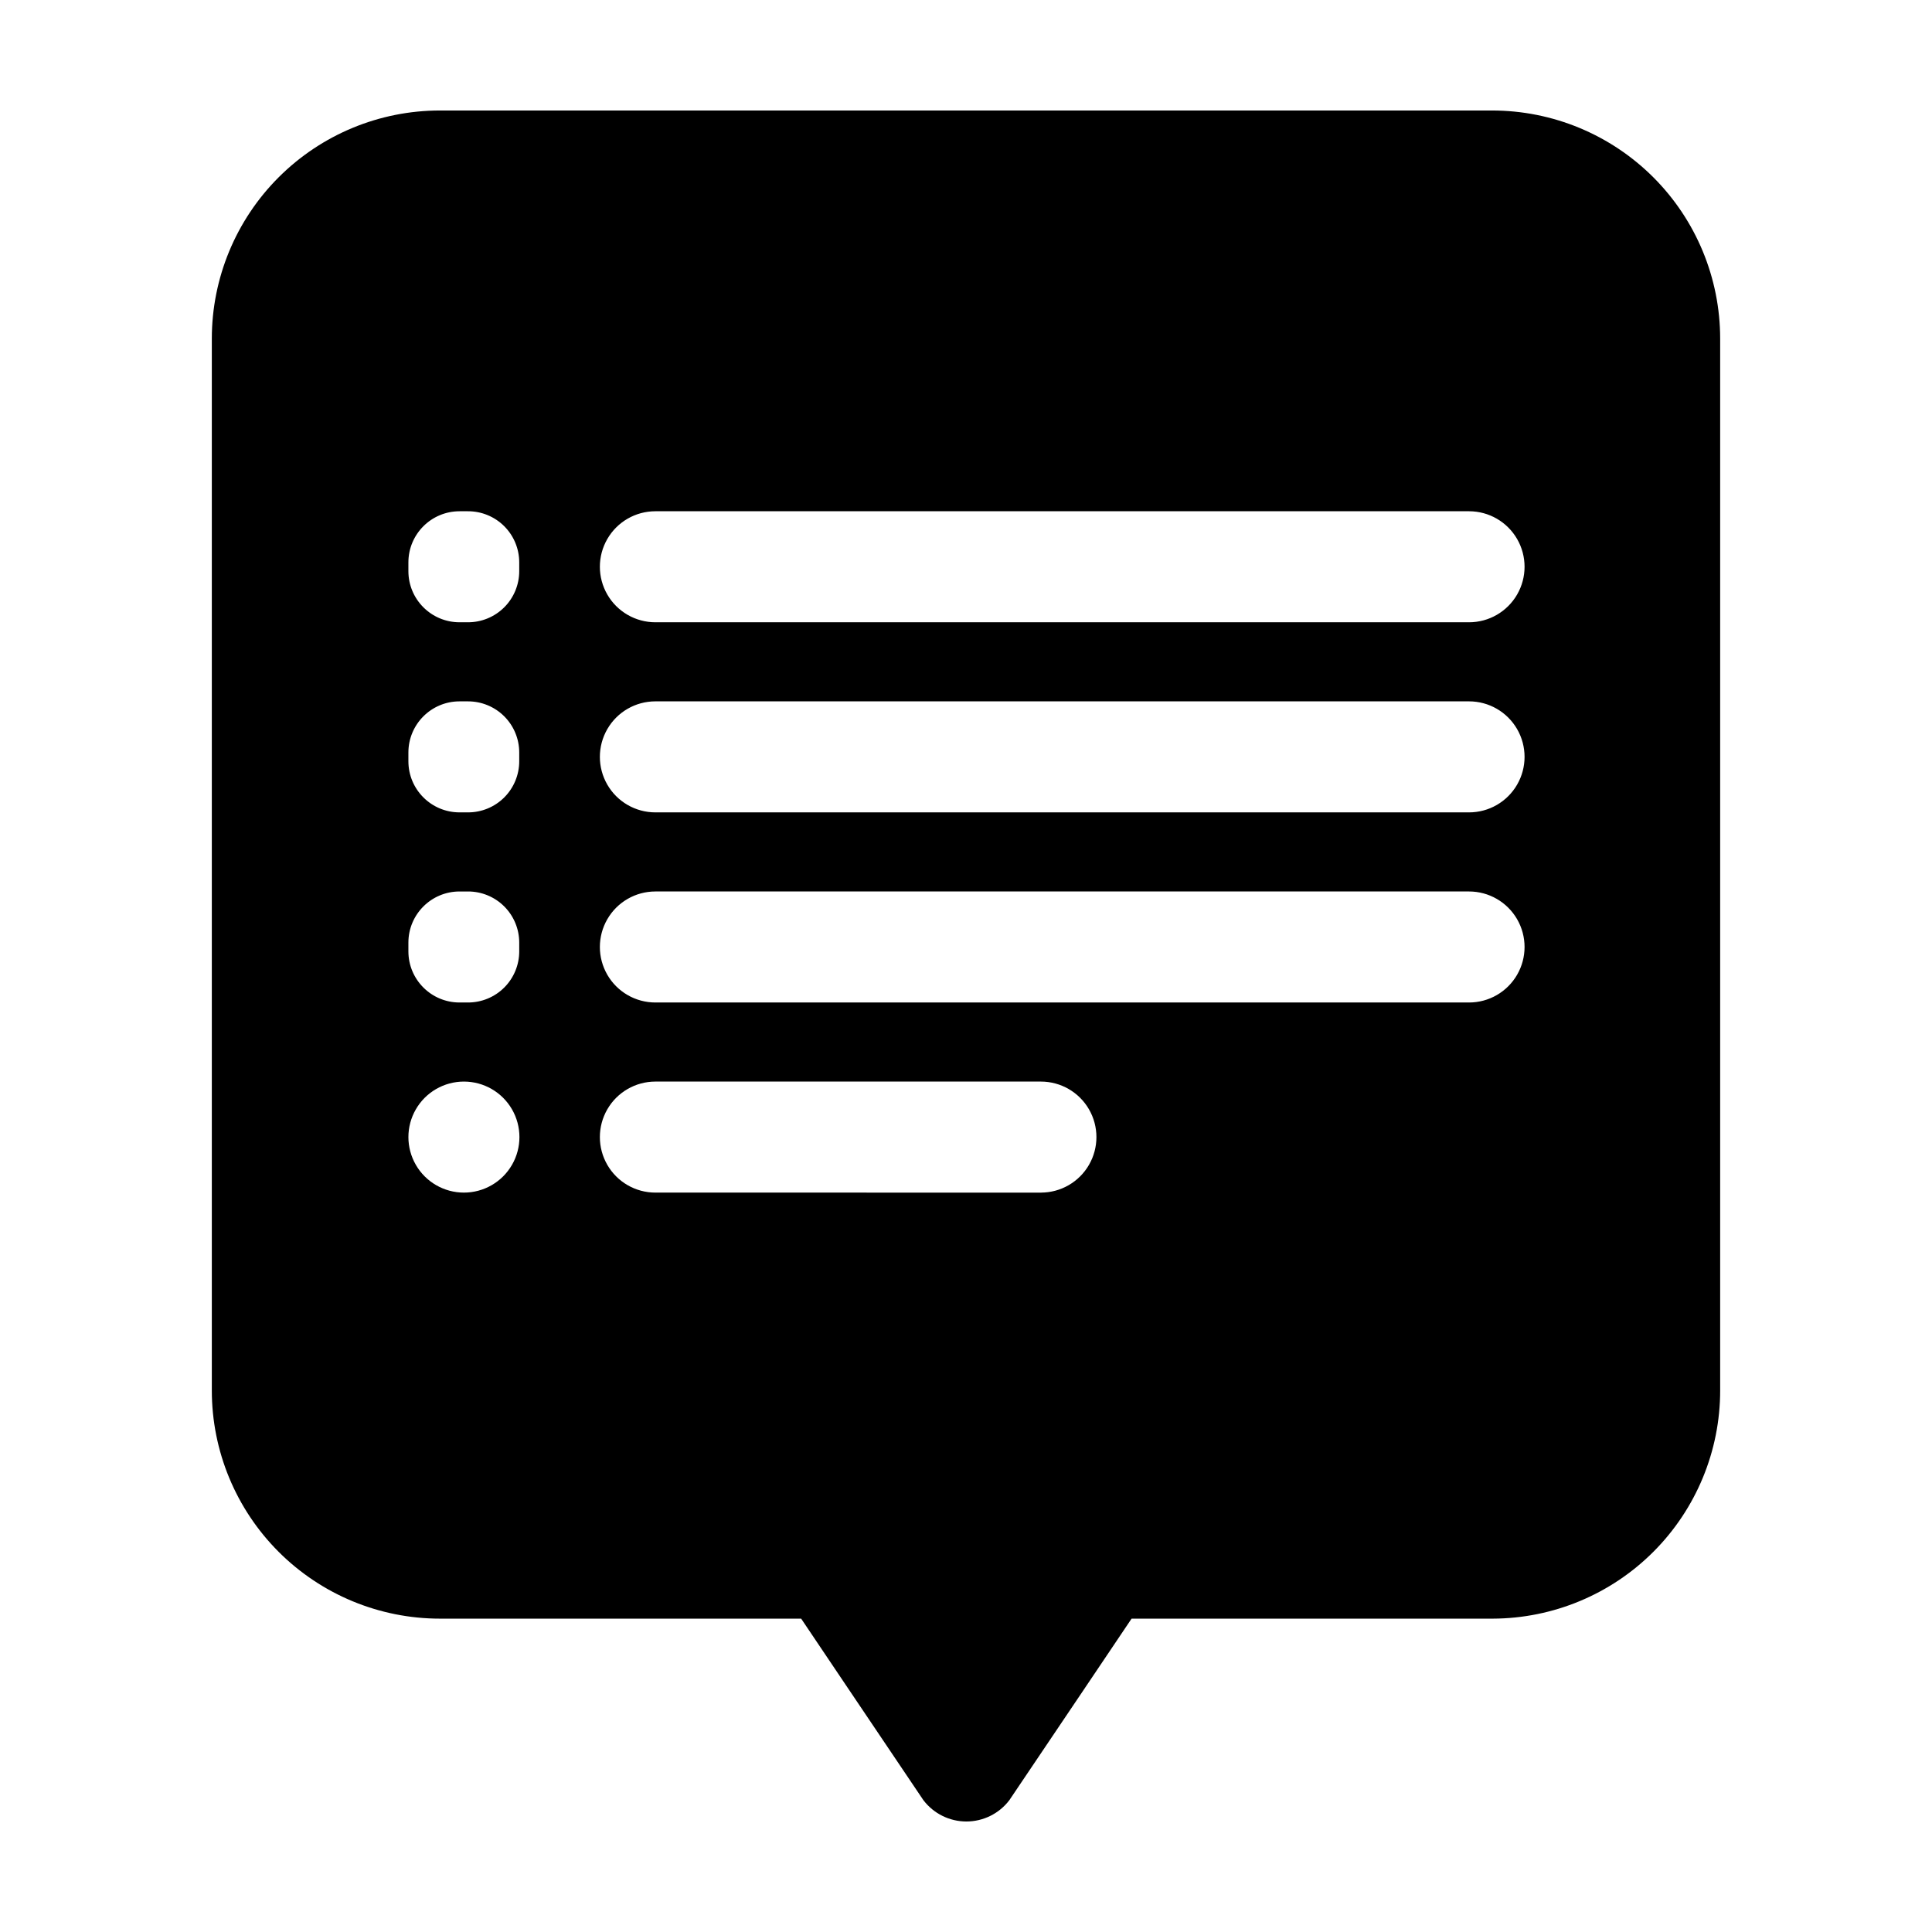 <?xml version="1.0" encoding="UTF-8"?>
<!-- Uploaded to: SVG Repo, www.svgrepo.com, Generator: SVG Repo Mixer Tools -->
<svg fill="#000000" width="800px" height="800px" version="1.1" viewBox="144 144 512 512" xmlns="http://www.w3.org/2000/svg">
 <path d="m599.86 512.5v-278.76c0-16.035-6.371-31.414-17.707-42.75-11.34-11.34-26.715-17.707-42.75-17.707h-278.81c-16.035 0-31.41 6.367-42.75 17.707-11.336 11.336-17.707 26.715-17.707 42.75v278.76c0 16.035 6.371 31.41 17.707 42.75 11.34 11.336 26.715 17.707 42.75 17.707h95.723l12.645 18.793 19.75 29.32h0.004c2.703 3.555 6.918 5.644 11.383 5.644 4.469 0 8.684-2.09 11.387-5.644l19.75-29.32 12.645-18.793h95.727c15.996-0.055 31.324-6.445 42.617-17.777 11.297-11.336 17.637-26.68 17.637-42.68zm-347.63-219.46c0-7.484 6.07-13.551 13.555-13.551h2.215c3.602-0.016 7.062 1.406 9.617 3.949 2.551 2.543 3.984 6 3.984 9.602v2.316c0 3.606-1.434 7.059-3.984 9.602-2.555 2.543-6.016 3.965-9.617 3.953h-2.215c-7.484 0-13.555-6.066-13.555-13.555zm0 50.383c0-7.484 6.07-13.555 13.555-13.555h2.215c3.602-0.012 7.062 1.41 9.617 3.953 2.551 2.543 3.984 5.996 3.984 9.602v2.316c0 3.602-1.434 7.059-3.984 9.602-2.555 2.543-6.016 3.965-9.617 3.949h-2.215c-7.484 0-13.555-6.066-13.555-13.551zm0 50.383v-0.004c0-7.484 6.07-13.551 13.555-13.551h2.215c3.602-0.016 7.062 1.406 9.617 3.949 2.551 2.543 3.984 6 3.984 9.602v2.32c0 3.602-1.434 7.055-3.984 9.598-2.555 2.543-6.016 3.965-9.617 3.953h-2.215c-7.484 0-13.555-6.066-13.555-13.551zm14.711 66.25v-0.004c-5.254 0-10.113-2.801-12.738-7.356-2.629-4.551-2.629-10.156 0-14.711 2.625-4.551 7.484-7.356 12.738-7.356 5.258 0 10.113 2.805 12.742 7.356 2.629 4.555 2.629 10.16 0 14.711-2.629 4.555-7.484 7.356-12.742 7.356zm153.16 0-102.42-0.004c-5.254 0-10.113-2.801-12.738-7.356-2.629-4.551-2.629-10.156 0-14.711 2.625-4.551 7.484-7.356 12.738-7.356h102.17c5.258 0 10.113 2.805 12.742 7.356 2.629 4.555 2.629 10.16 0 14.711-2.629 4.555-7.484 7.356-12.742 7.356zm113.46-50.383h-215.88c-5.254 0-10.113-2.805-12.738-7.356-2.629-4.551-2.629-10.16 0-14.711 2.625-4.551 7.484-7.356 12.738-7.356h215.63c5.258 0 10.113 2.805 12.742 7.356s2.629 10.16 0 14.711c-2.629 4.551-7.484 7.356-12.742 7.356zm0-50.383h-215.88c-5.254 0-10.113-2.801-12.738-7.356-2.629-4.551-2.629-10.156 0-14.711 2.625-4.551 7.484-7.356 12.738-7.356h215.63c5.258 0 10.113 2.805 12.742 7.356 2.629 4.555 2.629 10.16 0 14.711-2.629 4.555-7.484 7.356-12.742 7.356zm0-50.383-215.88 0.004c-5.254 0-10.113-2.805-12.738-7.356-2.629-4.551-2.629-10.16 0-14.711 2.625-4.551 7.484-7.356 12.738-7.356h215.63c5.258 0 10.113 2.805 12.742 7.356s2.629 10.16 0 14.711c-2.629 4.551-7.484 7.356-12.742 7.356z"/>
</svg>